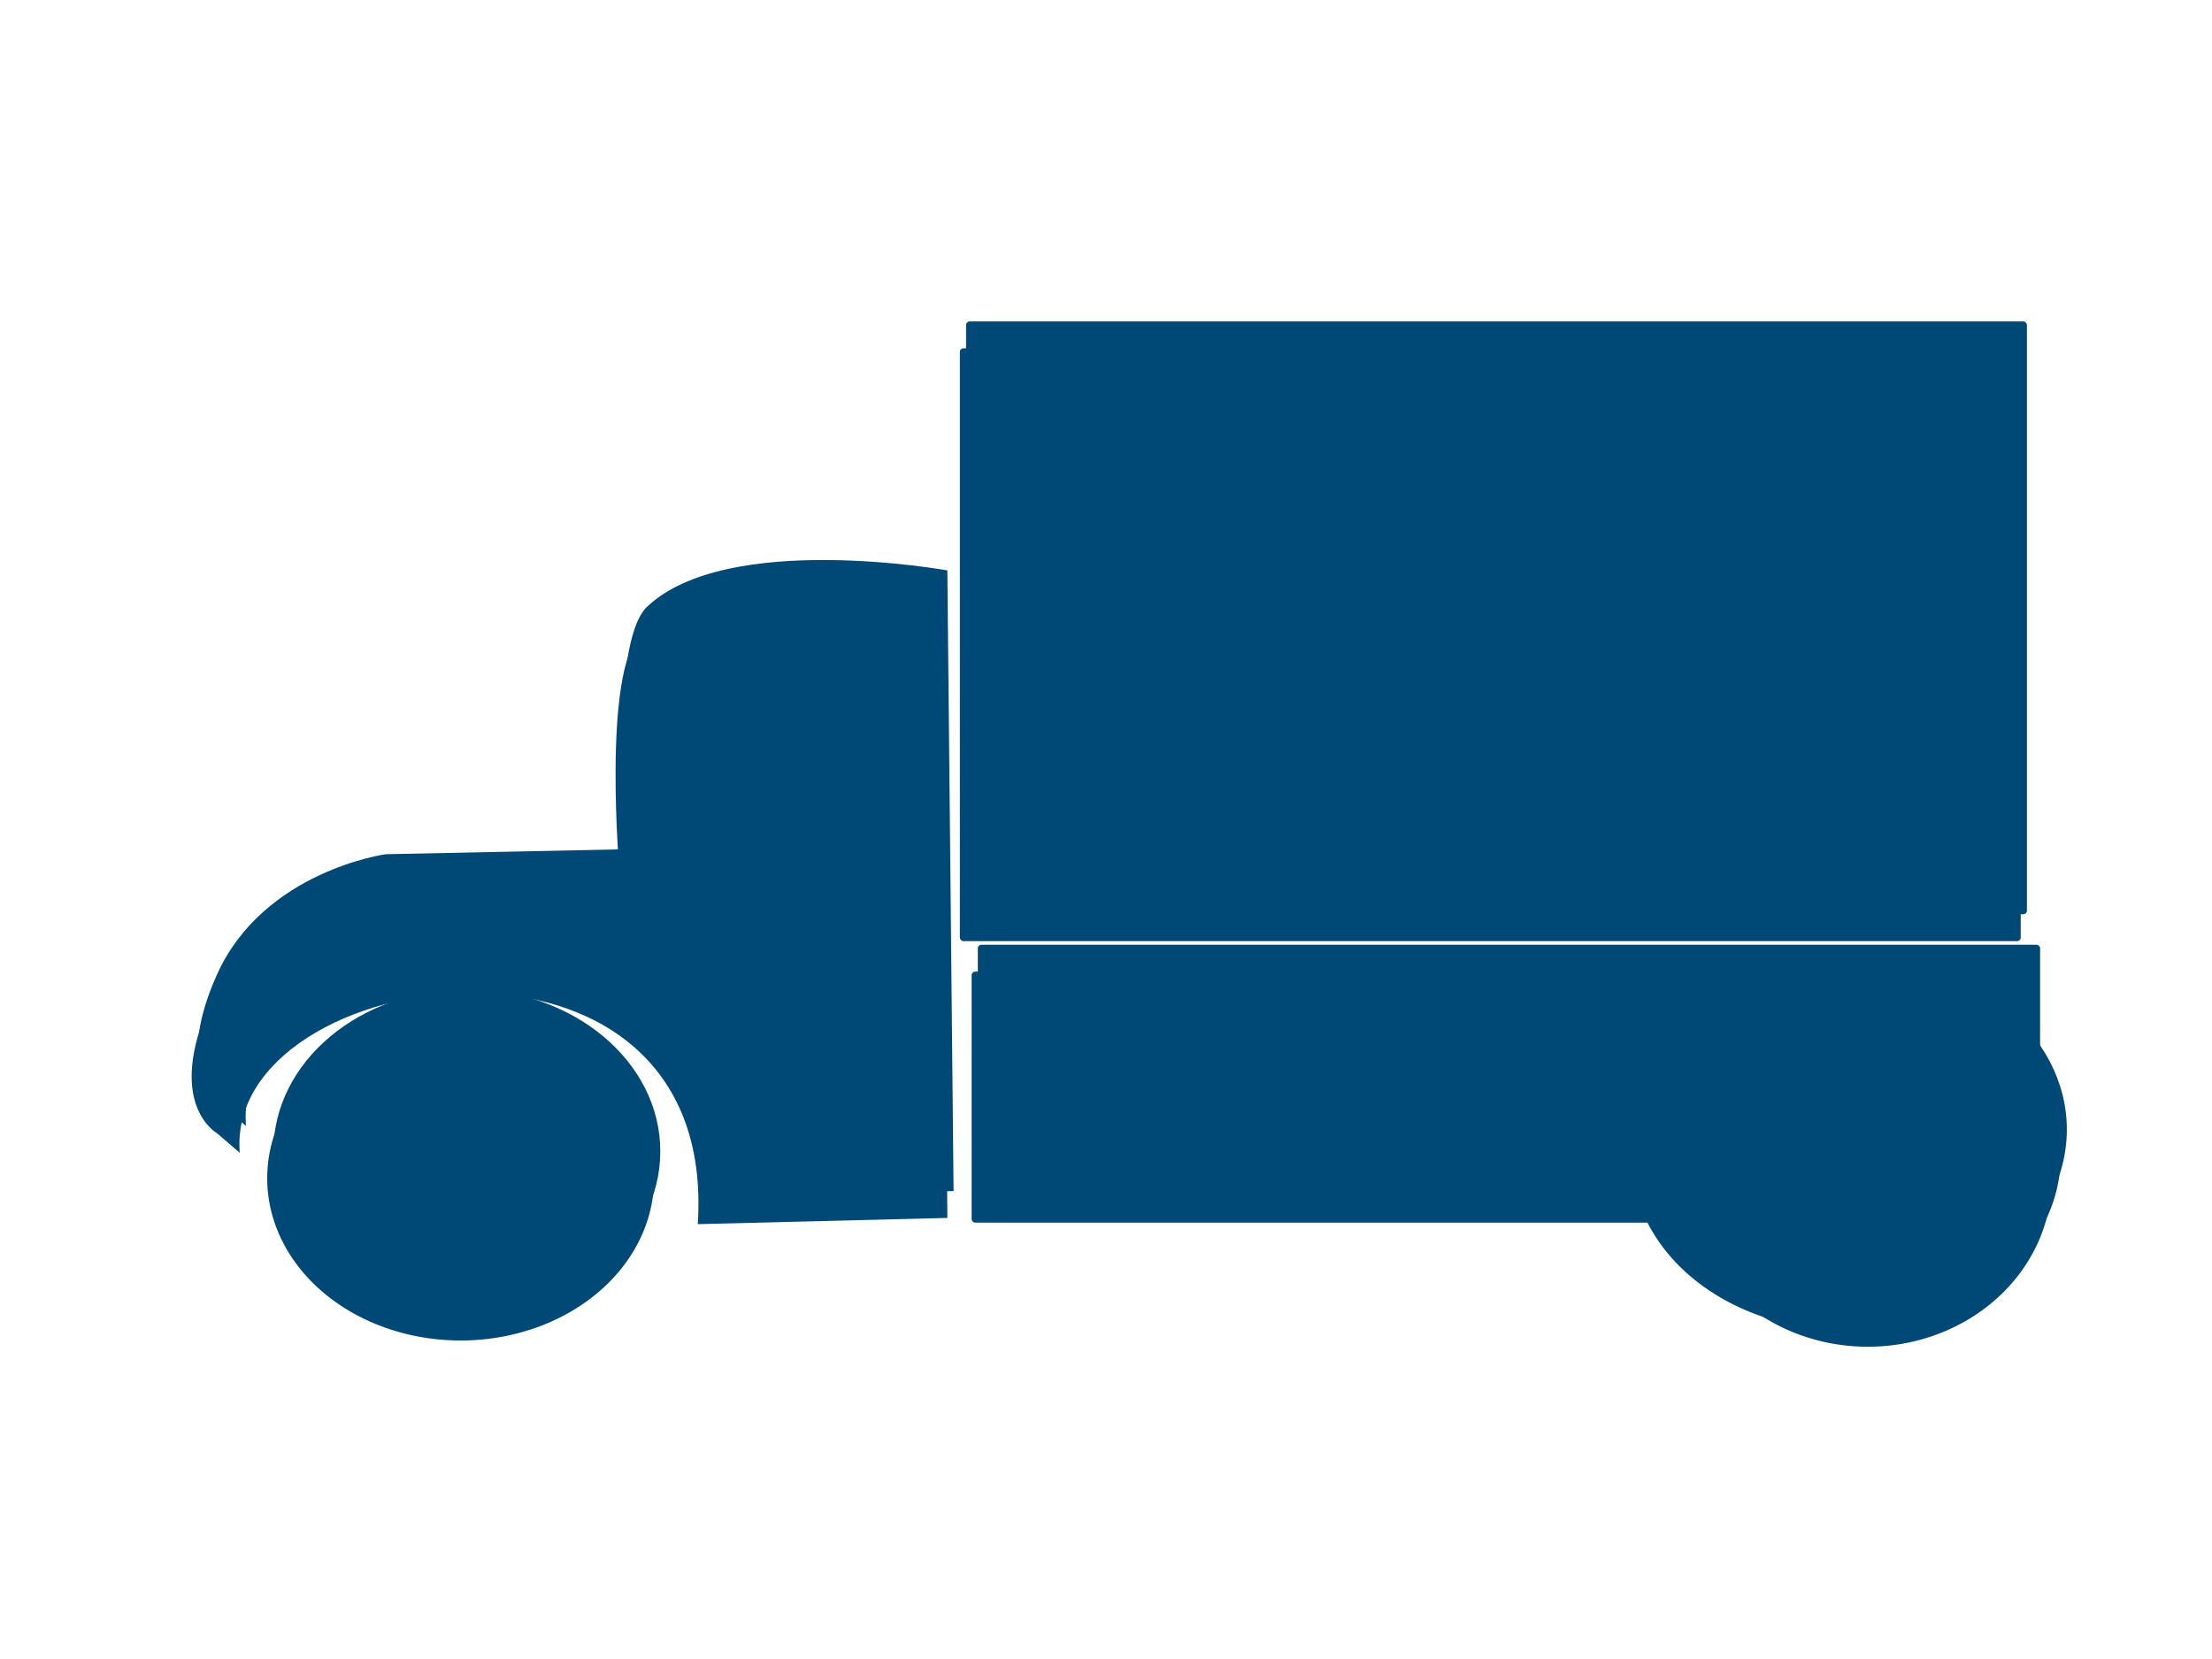 <?xml version="1.0"?><svg width="640" height="480" xmlns="http://www.w3.org/2000/svg">
 <title>Movers and Packers</title>
 <defs>
  <filter id="filter4246">
   <feGaussianBlur id="feGaussianBlur4248" stdDeviation="0.386"/>
  </filter>
 </defs>
 <g>
  <title>Layer 1</title>
  <g id="layer1">
   <g fill="#000000" filter="url(#filter4246)" id="g2168">
    <path fill="#004976" stroke="#866969" stroke-width="0" stroke-miterlimit="4" stroke-dashoffset="0" id="path2191" d="m189.251,340.904a55.97,46.943 0 1 1-111.941,0a55.97,46.943 0 1 1111.941,0z"/>
    <path fill="#004976" fill-rule="evenodd" stroke="#000000" stroke-width="0" stroke-miterlimit="4" d="m61.06,289.583c-13.541,29.846 1.697,38.27 1.697,38.27l6.619,5.69c-4.535,-54.761 138.767,-75.498 132.513,20.641l72.22,-1.805l-1.805,-179.567c0,0 -63.548,-11.504 -86.829,10.467c-11.441,10.797 -6.154,70.201 -6.154,70.201l-69.512,1.443c0,0 -35.207,4.814 -48.748,34.66z" id="path3164"/>
    <rect fill="#004976" stroke="#866969" stroke-width="0" stroke-miterlimit="4" stroke-dashoffset="0" id="rect4135" width="307.345" height="72.63" x="281.126" y="281.118" ry="1.014"/>
    <path fill="#004976" stroke="#866969" stroke-width="0" stroke-miterlimit="4" stroke-dashoffset="0" id="path4141" d="m596.205,334.585a62.105,50.326 0 1 1-124.21,0a62.105,50.326 0 1 1124.21,0z"/>
    <path fill="#004976" stroke="#866969" stroke-width="0" stroke-miterlimit="4" stroke-dashoffset="0" d="m593.682,340.904a53.262,48.748 0 1 1-106.524,0a53.262,48.748 0 1 1106.524,0z" id="path4143"/>
    <rect fill="#004976" stroke="#866969" stroke-width="0" stroke-miterlimit="4" stroke-dashoffset="0" id="rect5114" width="306.935" height="171.522" x="277.72" y="100.773" ry="1.014"/>
    <rect fill="#004976" stroke="#866969" stroke-width="0" stroke-miterlimit="4" stroke-dashoffset="0" id="rect5118" width="49.236" height="50.558" x="204.051" y="194.655"/>
    <path fill="#004976" stroke="#866969" stroke-width="0" stroke-miterlimit="4" stroke-dashoffset="0" id="path5120" d="m163.164,345.146a26.908,22.159 0 1 1-53.815,0a26.908,22.159 0 1 153.815,0z"/>
    <path fill="#004976" stroke="#866969" stroke-width="0" stroke-miterlimit="4" stroke-dashoffset="0" id="path5122" d="m569.945,345.938a22.951,24.533 0 1 1-45.901,0a22.951,24.533 0 1 145.901,0z"/>
    <rect fill="#004976" stroke="#866969" stroke-width="0" stroke-miterlimit="4" stroke-dashoffset="0" id="rect5124" width="33.239" height="129.774" x="299.285" y="126.735"/>
    <rect fill="#004976" stroke="#866969" stroke-width="0" stroke-miterlimit="4" stroke-dashoffset="0" y="126.735" x="353.007" height="129.774" width="33.239" id="rect5126"/>
   </g>
   <g id="g2181">
    <path fill="#004976" stroke="#866969" stroke-width="0" stroke-miterlimit="4" stroke-dashoffset="0" d="m191.045,333.131c0,25.926 -25.059,46.943 -55.97,46.943c-30.912,0 -55.97,-21.017 -55.97,-46.943c0,-25.926 25.059,-46.943 55.97,-46.943c30.912,0 55.97,21.017 55.97,46.943z" id="path2183"/>
    <path fill="#004976" fill-rule="evenodd" stroke="#000000" stroke-width="0" stroke-miterlimit="4" id="path2185" d="m62.855,281.81c-13.541,29.846 1.697,38.27 1.697,38.27l6.619,5.69c-4.535,-54.761 138.767,-75.498 132.513,20.641l72.22,-1.805l-1.805,-179.567c0,0 -63.548,-11.504 -86.829,10.467c-11.441,10.797 -6.154,70.201 -6.154,70.201l-69.512,1.443c0,0 -35.207,4.814 -48.748,34.66z"/>
    <rect fill="#004976" stroke="#866969" stroke-width="0" stroke-miterlimit="4" stroke-dashoffset="0" ry="1.014" y="273.345" x="282.92" height="72.63" width="307.345" id="rect2187"/>
    <path fill="#004976" stroke="#866969" stroke-width="0" stroke-miterlimit="4" stroke-dashoffset="0" d="m598,326.812c0,27.794 -27.805,50.326 -62.105,50.326c-34.3,0 -62.105,-22.532 -62.105,-50.326c0,-27.794 27.805,-50.326 62.105,-50.326c34.299,0 62.105,22.532 62.105,50.326z" id="path2189"/>
    <path fill="#004976" stroke="#866969" stroke-width="0" stroke-miterlimit="4" stroke-dashoffset="0" id="path2192" d="m595.477,333.131c0,26.923 -23.846,48.748 -53.262,48.748c-29.416,0 -53.262,-21.825 -53.262,-48.748c0,-26.923 23.846,-48.748 53.262,-48.748c29.416,0 53.262,21.825 53.262,48.748z"/>
    <rect fill="#004976" stroke="#866969" stroke-width="0" stroke-miterlimit="4" stroke-dashoffset="0" ry="1.014" y="93" x="279.515" height="171.522" width="306.935" id="rect2194"/>
    <rect fill="#004976" stroke="#866969" stroke-width="0" stroke-miterlimit="4" stroke-dashoffset="0" y="186.882" x="205.846" height="50.558" width="49.236" id="rect2196"/>
    <path fill="#004976" stroke="#866969" stroke-width="0" stroke-miterlimit="4" stroke-dashoffset="0" d="m164.959,337.373c0,12.238 -12.047,22.159 -26.908,22.159c-14.861,0 -26.908,-9.921 -26.908,-22.159c0,-12.238 12.047,-22.159 26.908,-22.159c14.861,0 26.908,9.921 26.908,22.159z" id="path2198"/>
    <path fill="#004976" stroke="#866969" stroke-width="0" stroke-miterlimit="4" stroke-dashoffset="0" d="m571.739,338.165c0,13.549 -10.275,24.533 -22.951,24.533c-12.675,0 -22.951,-10.984 -22.951,-24.533c0,-13.549 10.275,-24.533 22.951,-24.533c12.675,0 22.951,10.984 22.951,24.533z" id="path2200"/>
    <rect fill="#004976" stroke="#866969" stroke-width="0" stroke-miterlimit="4" stroke-dashoffset="0" y="118.962" x="301.08" height="129.774" width="33.239" id="rect2202"/>
    <rect fill="#004976" stroke="#866969" stroke-width="0" stroke-miterlimit="4" stroke-dashoffset="0" id="rect2204" width="33.239" height="129.774" x="354.802" y="118.962"/>
   </g>
  </g>
 </g>
</svg>